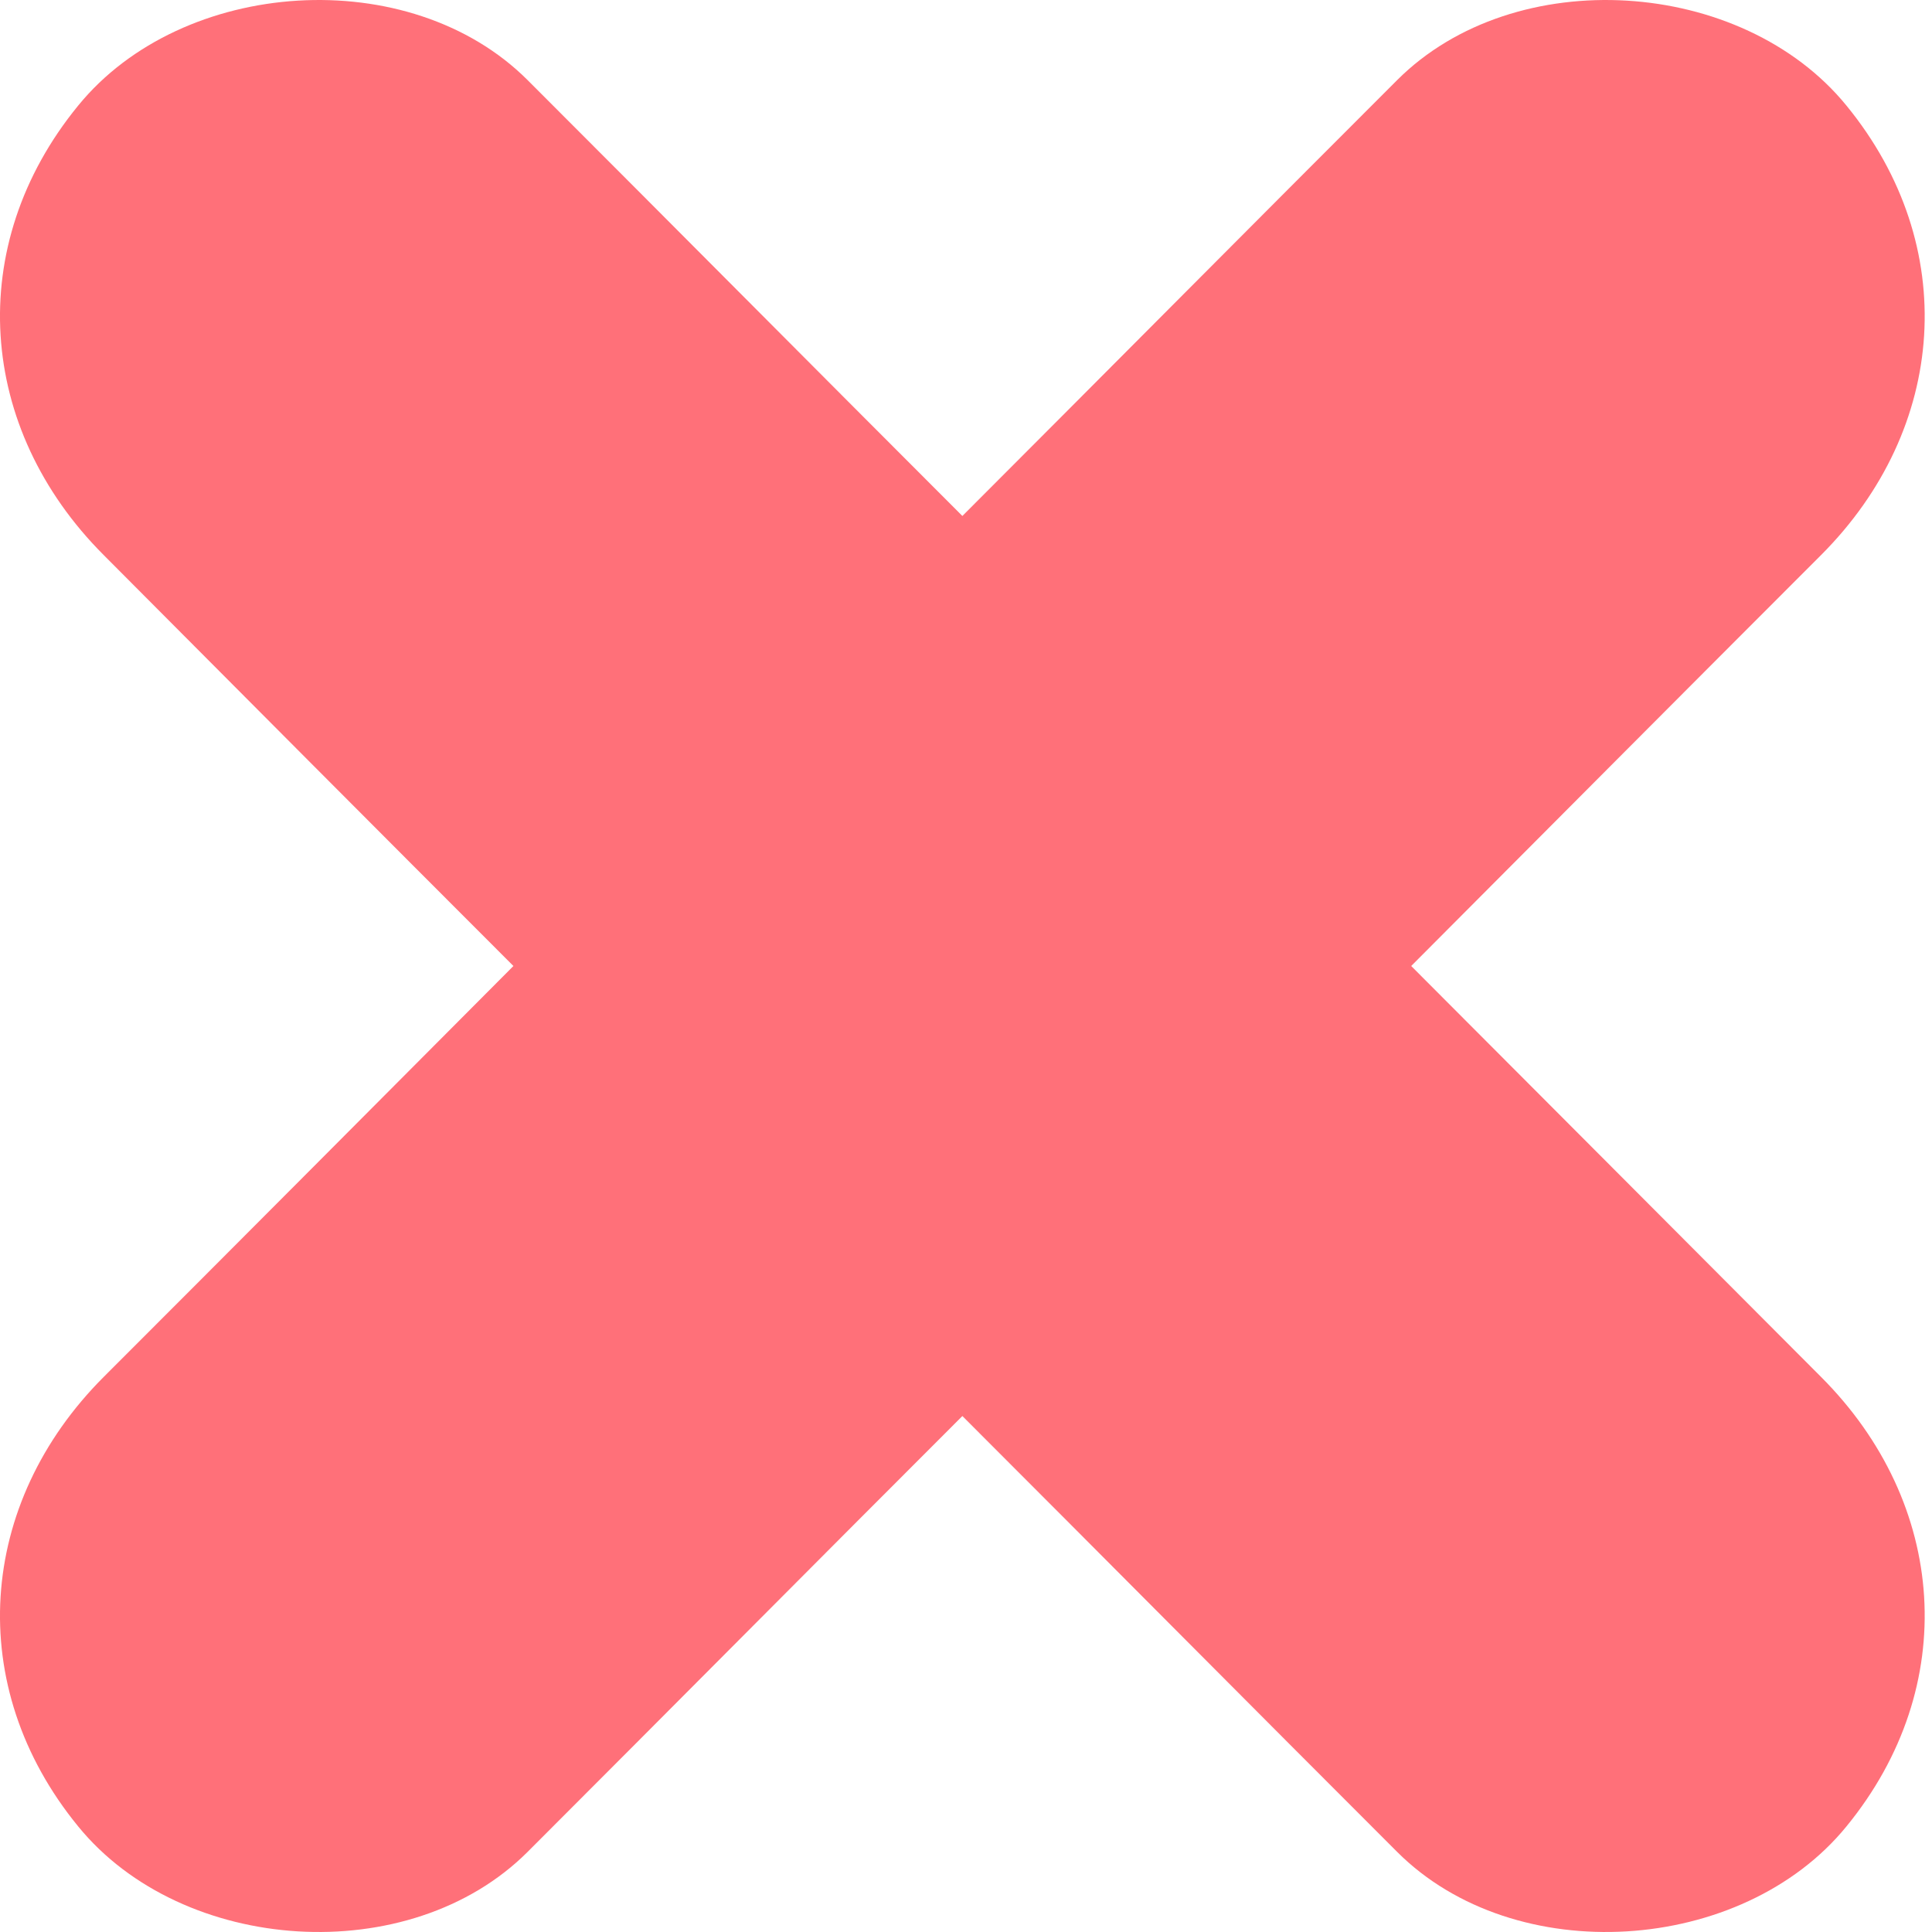 <svg width="16" height="16" viewBox="0 0 16 16" fill="none" xmlns="http://www.w3.org/2000/svg">
<path opacity="0.81" d="M11.687 8C12.819 6.864 13.95 5.728 15.081 4.597C16.128 3.55 16.24 2.034 15.292 0.875C14.428 -0.186 12.546 -0.313 11.57 0.664C10.368 1.865 9.171 3.071 7.97 4.273C6.768 3.071 5.571 1.865 4.37 0.664C3.393 -0.313 1.511 -0.186 0.647 0.875C-0.301 2.034 -0.188 3.55 0.859 4.597C1.99 5.733 3.121 6.869 4.252 8C3.121 9.136 1.99 10.272 0.859 11.403C-0.188 12.45 -0.301 13.966 0.647 15.125C1.511 16.186 3.393 16.313 4.37 15.336C5.571 14.135 6.768 12.928 7.97 11.727C9.171 12.928 10.368 14.135 11.57 15.336C12.546 16.313 14.428 16.186 15.292 15.125C16.24 13.966 16.128 12.45 15.081 11.403C13.95 10.267 12.819 9.136 11.687 8Z" fill="#FF4F5B"/>
</svg>
